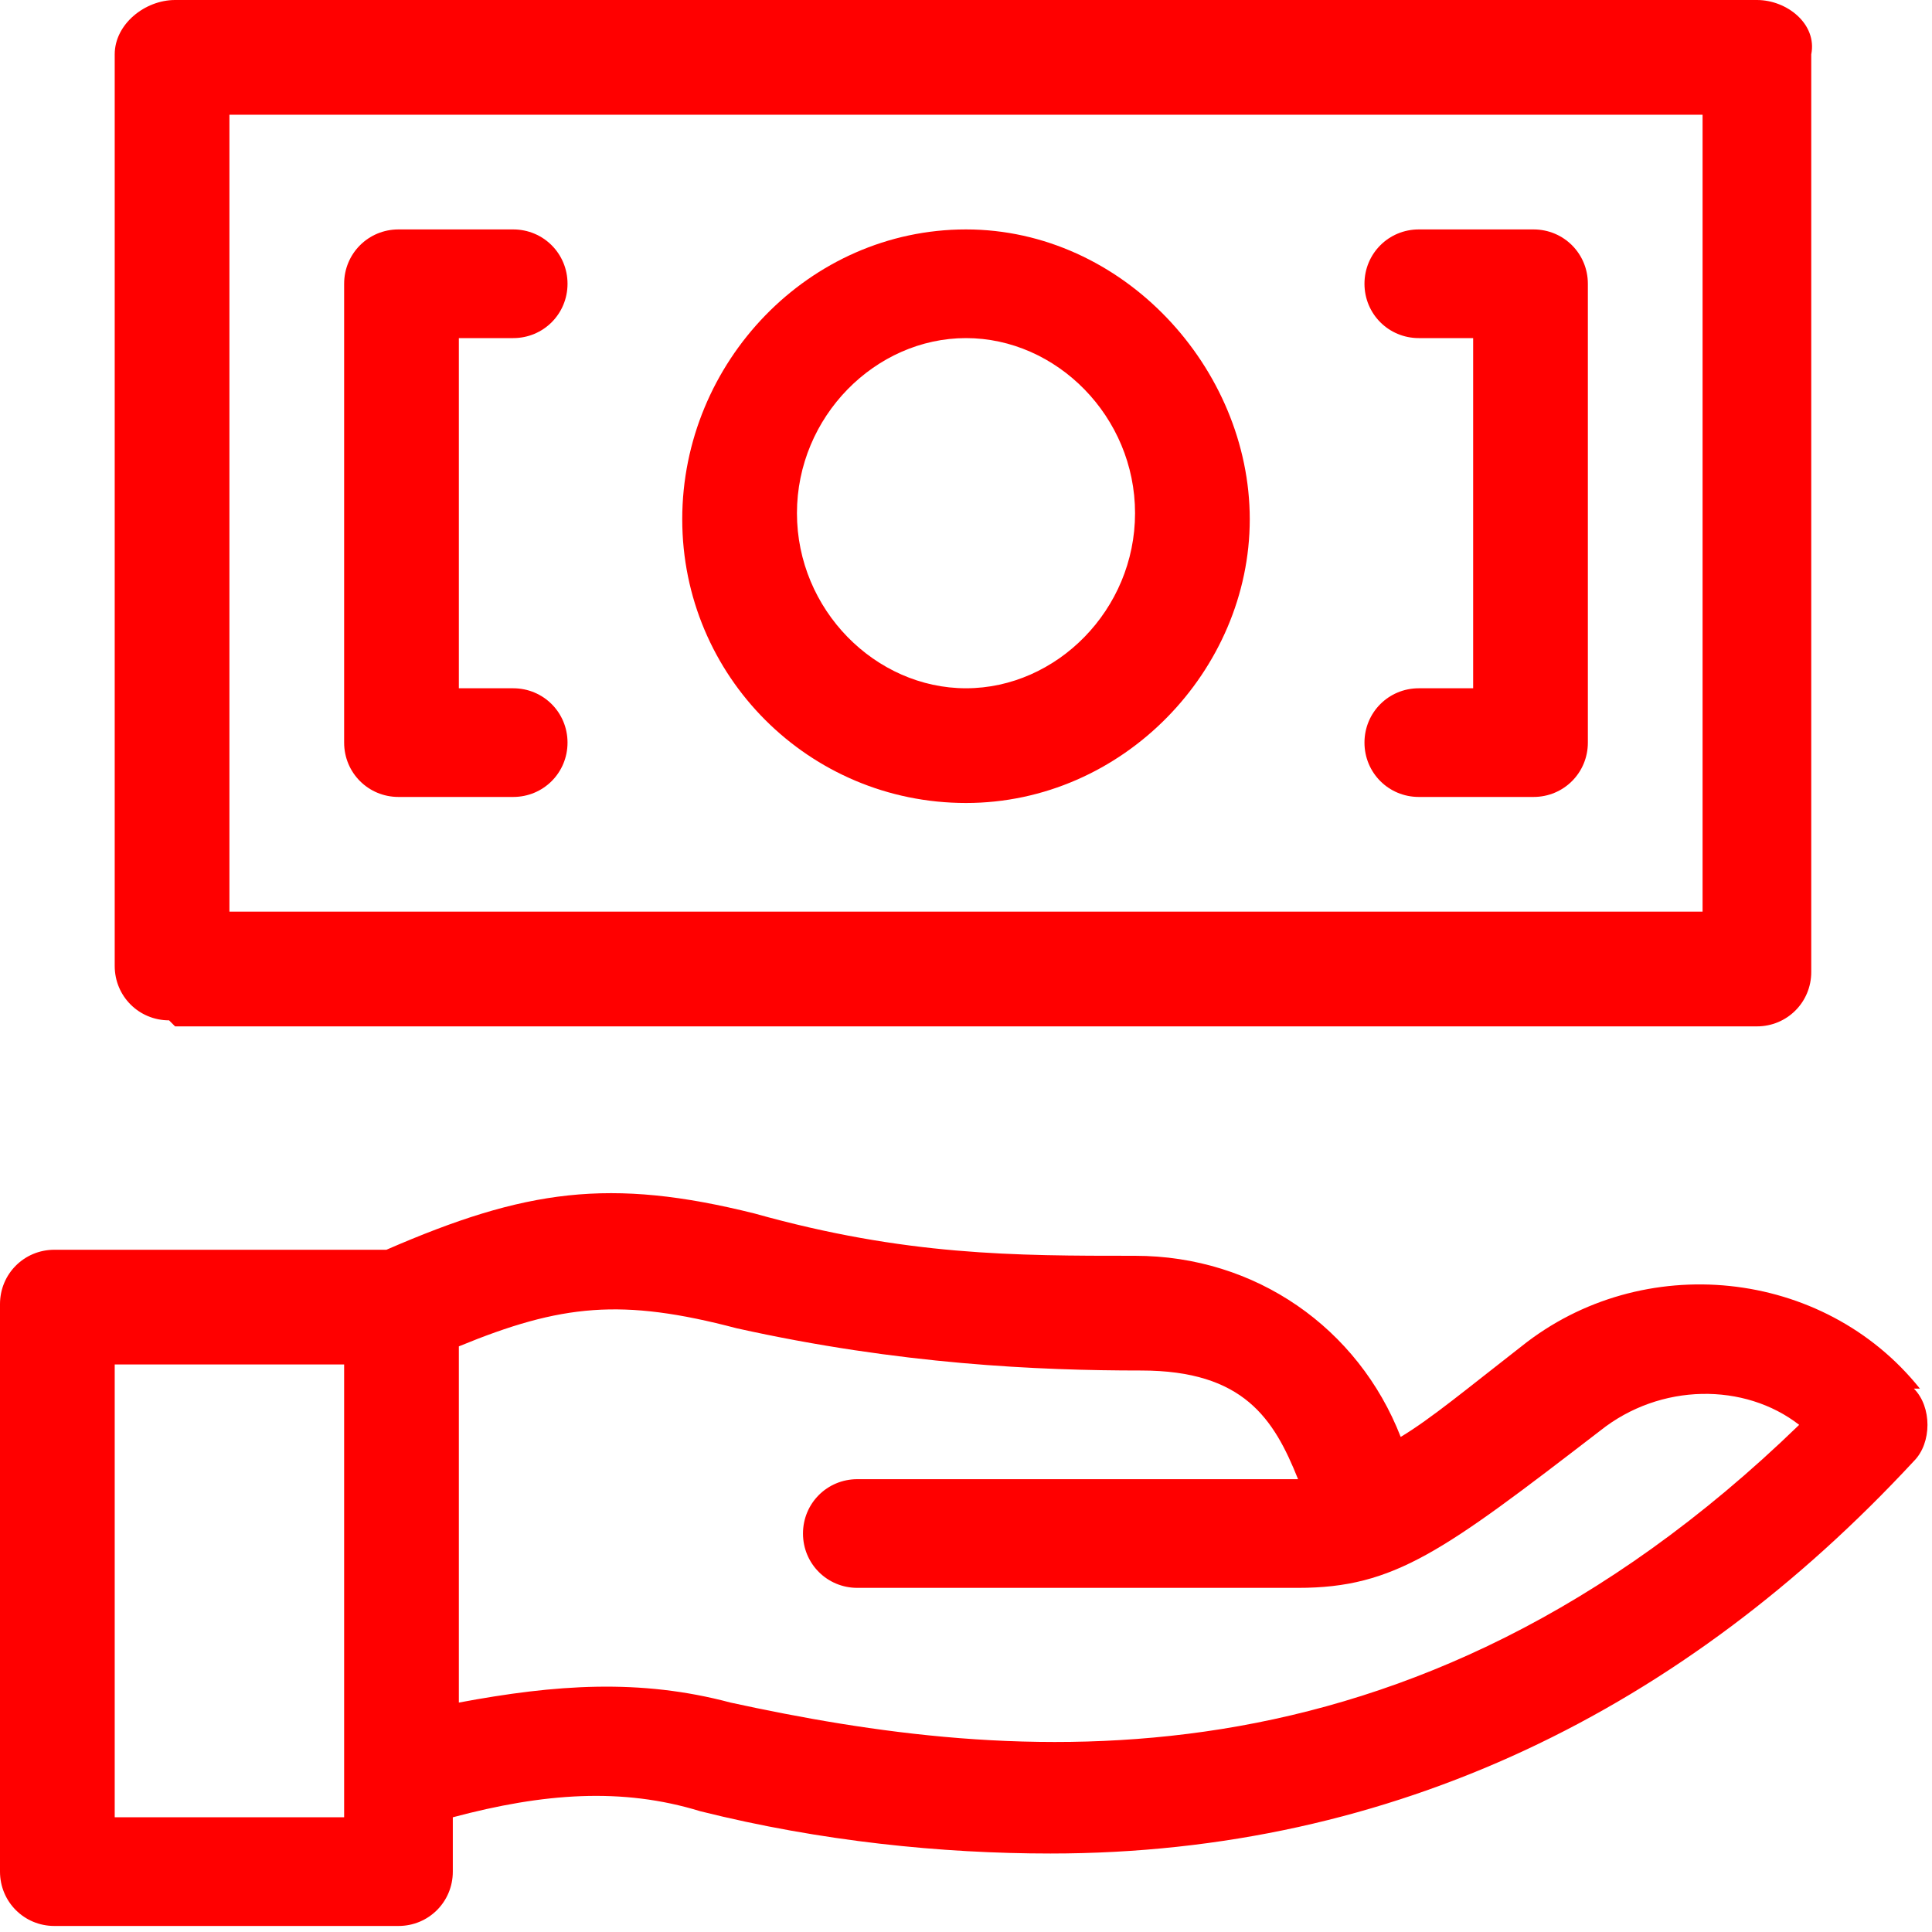 <?xml version="1.0" encoding="UTF-8"?>
<svg id="Layer_1" data-name="Layer 1" xmlns="http://www.w3.org/2000/svg" baseProfile="tiny" version="1.2" viewBox="0 0 32 32">
  <path d="M2.9,17h26.2c.5,0,.9-.4.9-.9V.9C30.1.4,29.6,0,29.1,0H2.9C2.4,0,1.9.4,1.9.9v15.1c0,.5.4.9.9.9ZM3.8,1.9h24.4v13.2H3.8V1.9Z" fill="red" stroke-width="0"/>
  <path d="M31.8,23c-1.6-2-4.6-2.3-6.6-.7-.9.7-1.5,1.2-2,1.5-.7-1.8-2.4-3-4.4-3s-3.8,0-6.3-.7c-2.4-.6-3.8-.4-6.1.6H.9c-.5,0-.9.4-.9.9v9.4c0,.5.4.9.9.9h5.7c.5,0,.9-.4.9-.9v-.9c1.5-.4,2.8-.5,4.1-.1,2,.5,4,.7,5.8.7,5.7,0,10.5-2.4,14.3-6.5.3-.3.3-.9,0-1.2ZM1.9,30.1v-7.5h3.8v7.5H1.9ZM12.1,28.2c-1.5-.4-2.9-.3-4.5,0v-5.9c1.7-.7,2.7-.8,4.6-.3,2.7.6,5,.7,6.7.7s2.2.8,2.6,1.8c0,0-7.3,0-7.3,0-.5,0-.9.4-.9.9s.4.9.9.9c0,0,7.3,0,7.3,0,1.6,0,2.4-.6,5-2.6,1-.8,2.4-.8,3.3-.1-6.5,6.3-13.1,5.6-17.7,4.6Z" fill="red" stroke-width="0"/>
  <path d="M8.5,5.6c.5,0,.9-.4.9-.9s-.4-.9-.9-.9h-1.9c-.5,0-.9.4-.9.9v7.6c0,.5.4.9.9.9h1.9c.5,0,.9-.4.9-.9s-.4-.9-.9-.9h-.9v-5.8h.9Z" fill="red" stroke-width="0"/>
  <path d="M25.4,3.8h-1.9c-.5,0-.9.4-.9.9s.4.9.9.9h.9v5.8h-.9c-.5,0-.9.4-.9.9s.4.9.9.9h1.9c.5,0,.9-.4.9-.9v-7.6c0-.5-.4-.9-.9-.9Z" fill="red" stroke-width="0"/>
  <path d="M16,3.8c-2.6,0-4.7,2.2-4.7,4.8s2.1,4.7,4.7,4.7,4.7-2.2,4.7-4.7-2.1-4.8-4.7-4.8ZM16,11.4c-1.5,0-2.8-1.3-2.8-2.9s1.3-2.9,2.8-2.9,2.8,1.3,2.8,2.9-1.3,2.9-2.8,2.9Z" fill="red" stroke-width="0"/>
</svg>